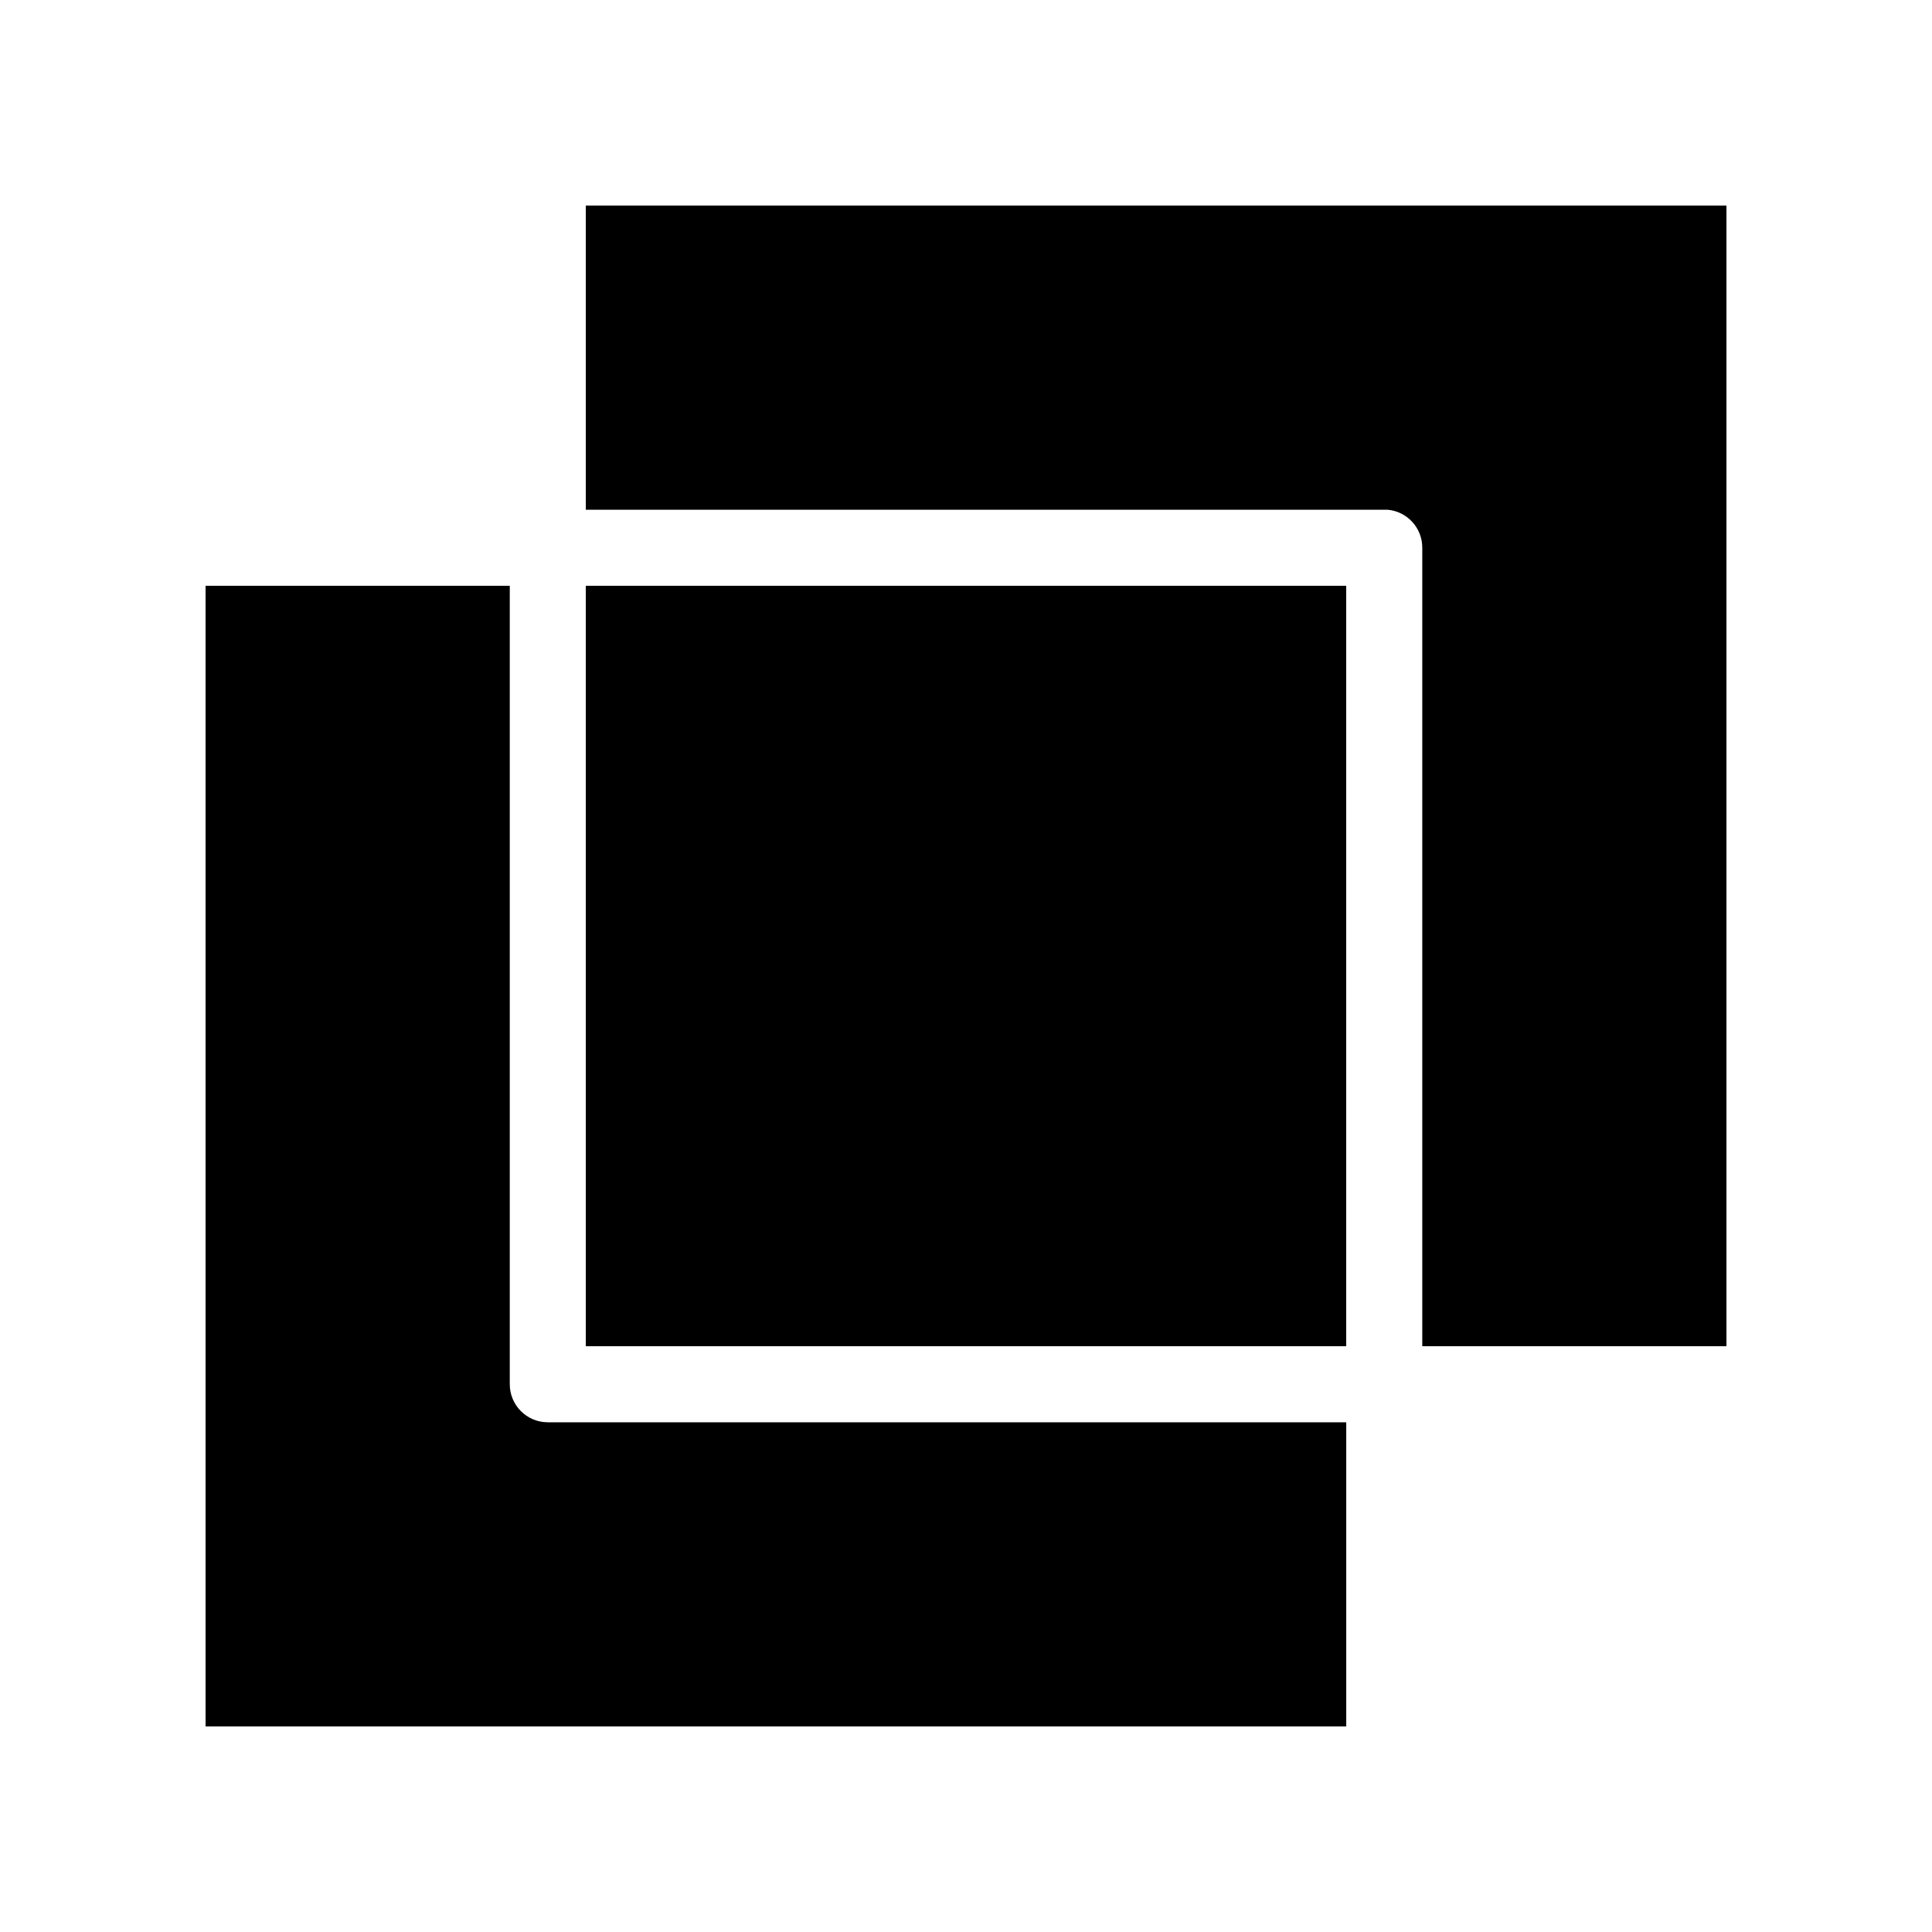 <?xml version="1.0" encoding="UTF-8"?>
<!-- Uploaded to: SVG Repo, www.svgrepo.com, Generator: SVG Repo Mixer Tools -->
<svg fill="#000000" width="800px" height="800px" version="1.1" viewBox="144 144 512 512" xmlns="http://www.w3.org/2000/svg">
 <path d="m299.24 198.48v80.609h211.6c0.316-0.016 0.629-0.016 0.945 0 5.191 0.488 9.152 4.859 9.133 10.074v211.6h80.609v-302.29zm-100.76 100.76v302.29h302.29v-80.609h-211.6c-5.562 0-10.074-4.512-10.074-10.078v-211.6zm100.76 0v201.52h201.52v-201.52z"/>
</svg>